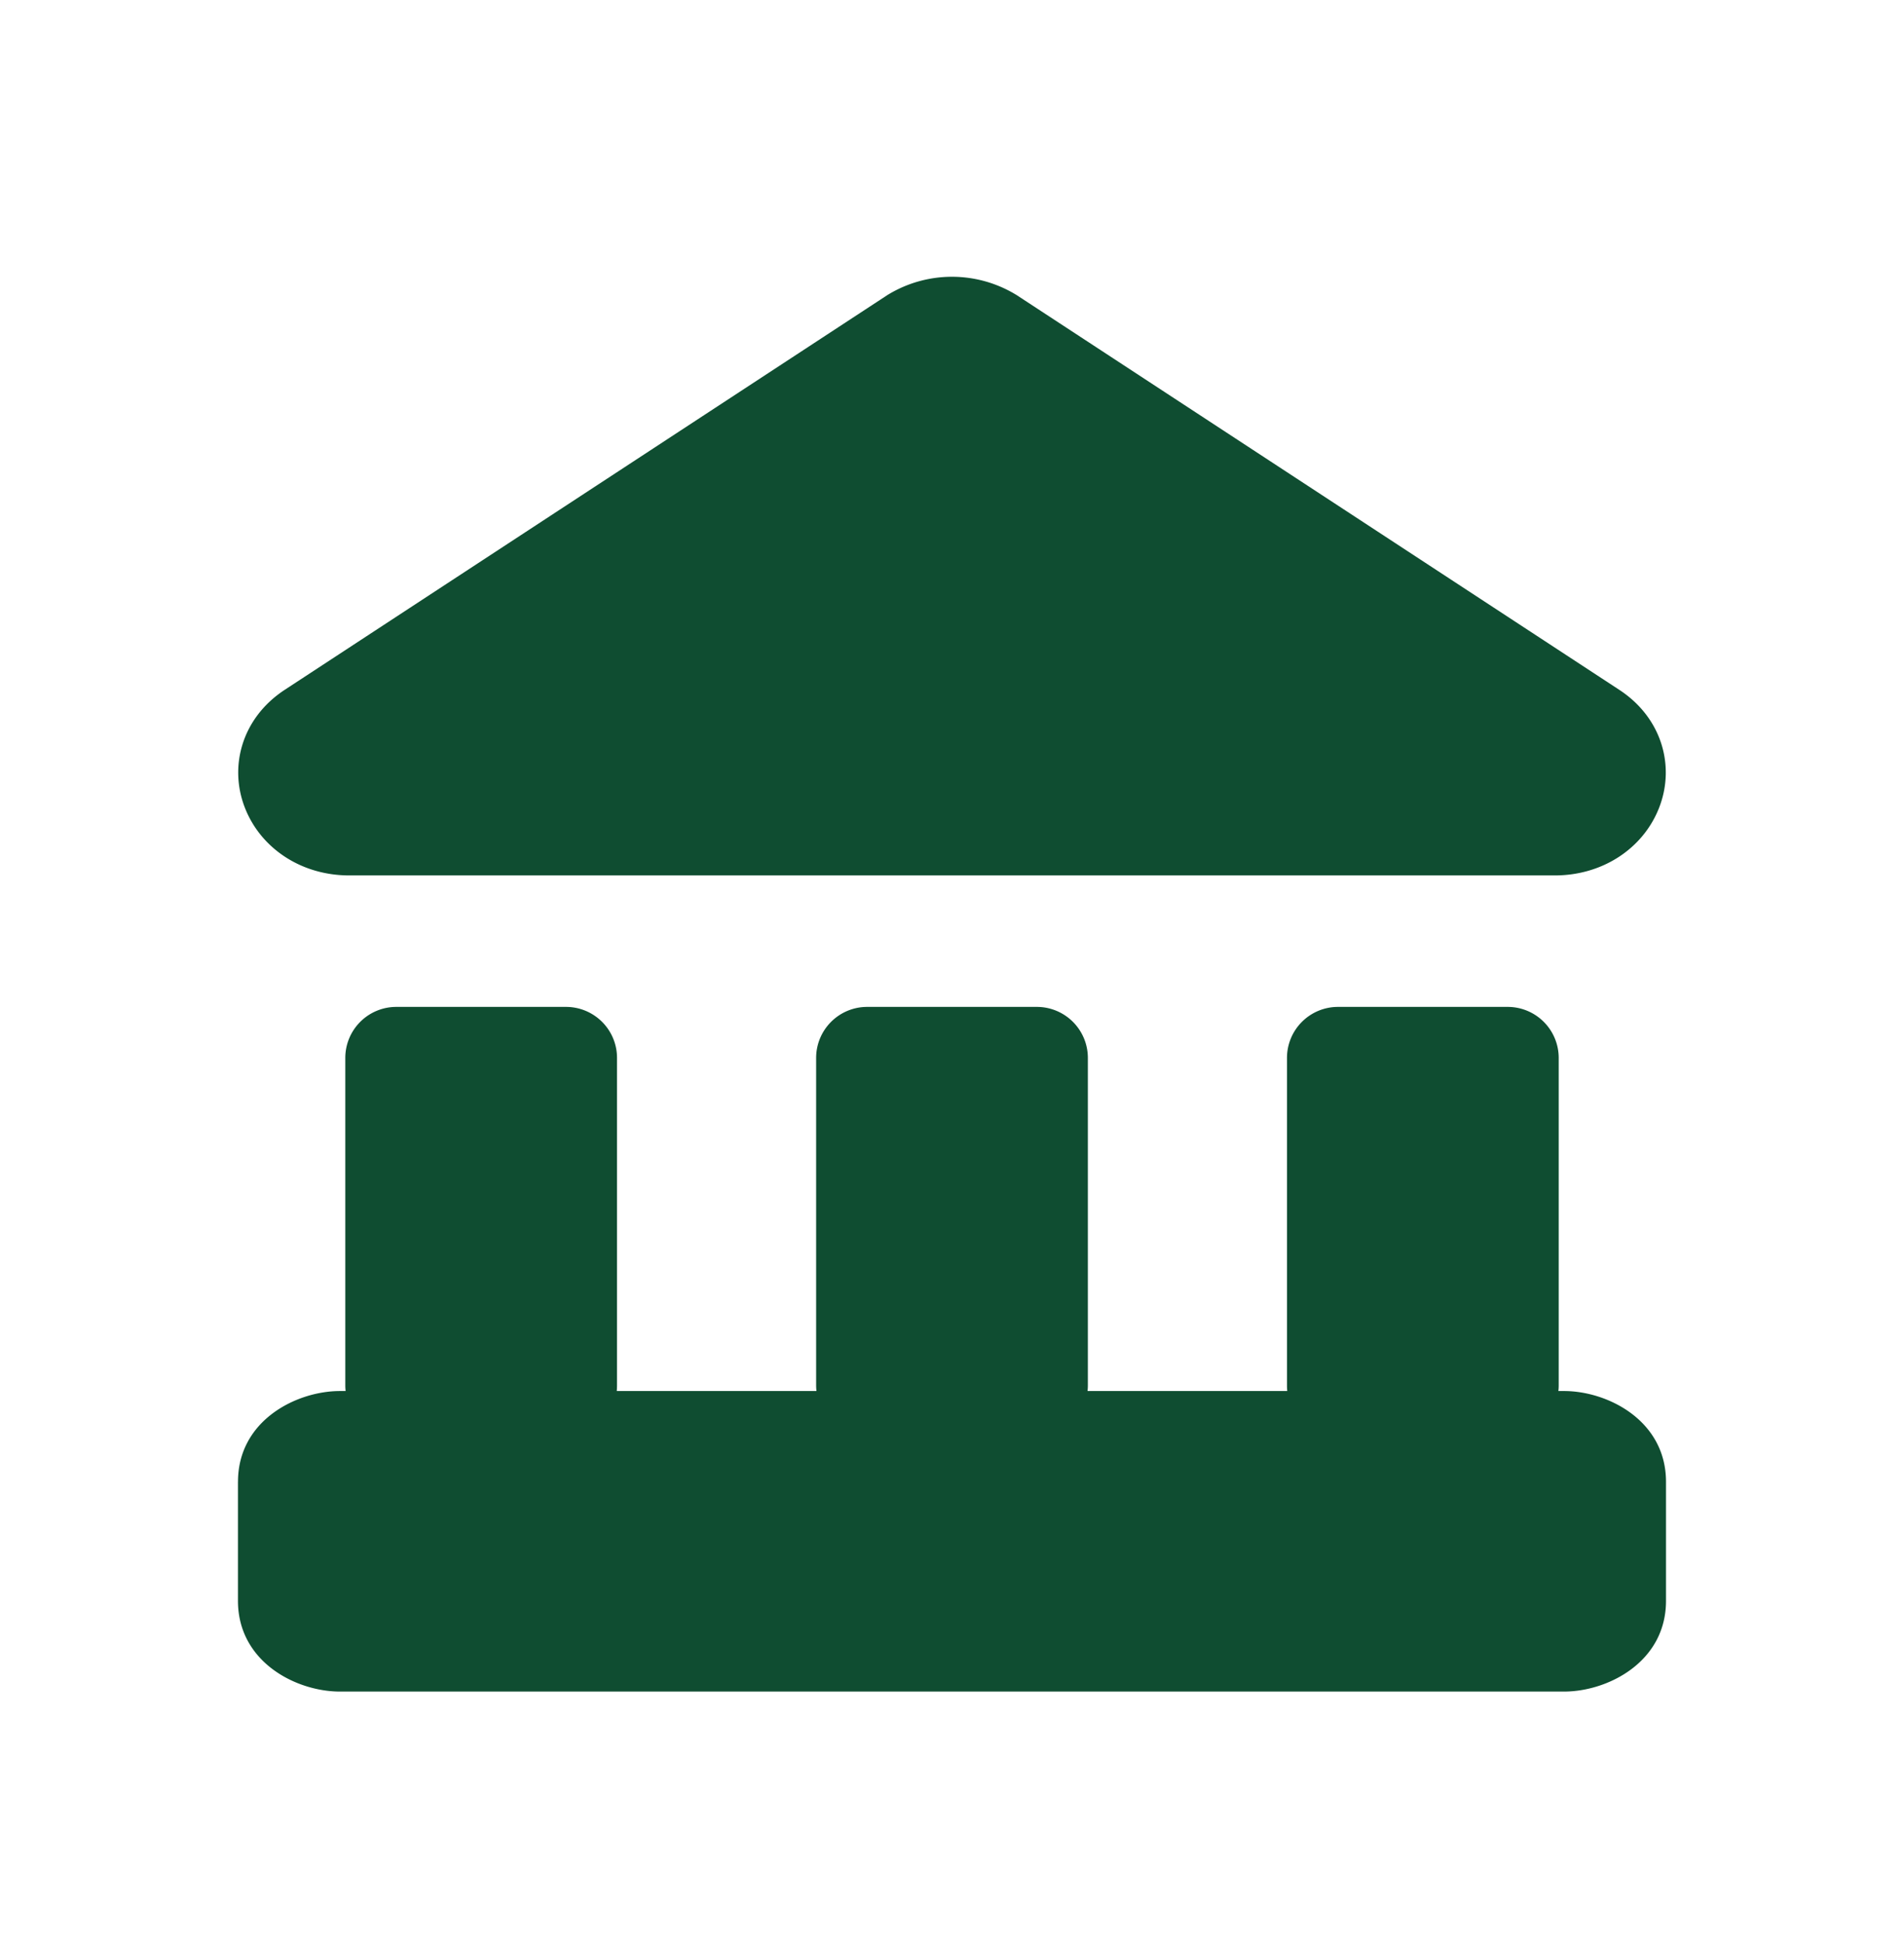 <svg width="48" height="49" fill="none" xmlns="http://www.w3.org/2000/svg"><g clip-path="url(#a)"><path fill-rule="evenodd" clip-rule="evenodd" d="M24 6.976c-.576 0-1.14.16-1.63.462L7.173 17.39c-1.08.712-1.41 1.939-.993 2.985.401 1.008 1.414 1.69 2.623 1.69h30.394c1.209 0 2.222-.682 2.623-1.69.417-1.046.087-2.273-.99-2.983l-.003-.002L25.63 7.438A3.111 3.111 0 0 0 24 6.976ZM6 37.346c0-1.542 1.47-2.285 2.571-2.285h.142a1.295 1.295 0 0 1-.008-.14v-8.256a1.286 1.286 0 0 1 1.286-1.286h4.279a1.286 1.286 0 0 1 1.285 1.286v8.257c0 .046-.002.093-.007.139h5.035a1.287 1.287 0 0 1-.008-.14v-8.256a1.286 1.286 0 0 1 1.286-1.286h4.278a1.286 1.286 0 0 1 1.286 1.286v8.257c0 .046-.003.093-.008.139h5.035a1.287 1.287 0 0 1-.007-.14v-8.256a1.286 1.286 0 0 1 1.285-1.286h4.28a1.286 1.286 0 0 1 1.285 1.286v8.257c0 .046-.003.093-.008.139h.142c1.1 0 2.571.743 2.571 2.288v3.001c0 1.543-1.47 2.286-2.571 2.286H8.57c-1.1 0-2.571-.743-2.571-2.288v-3.001Z" fill="#0F4D31"/></g><defs><clipPath id="a"><path fill="#fff" transform="translate(6 6.806)" d="M0 0h36v36H0z"/></clipPath></defs></svg>